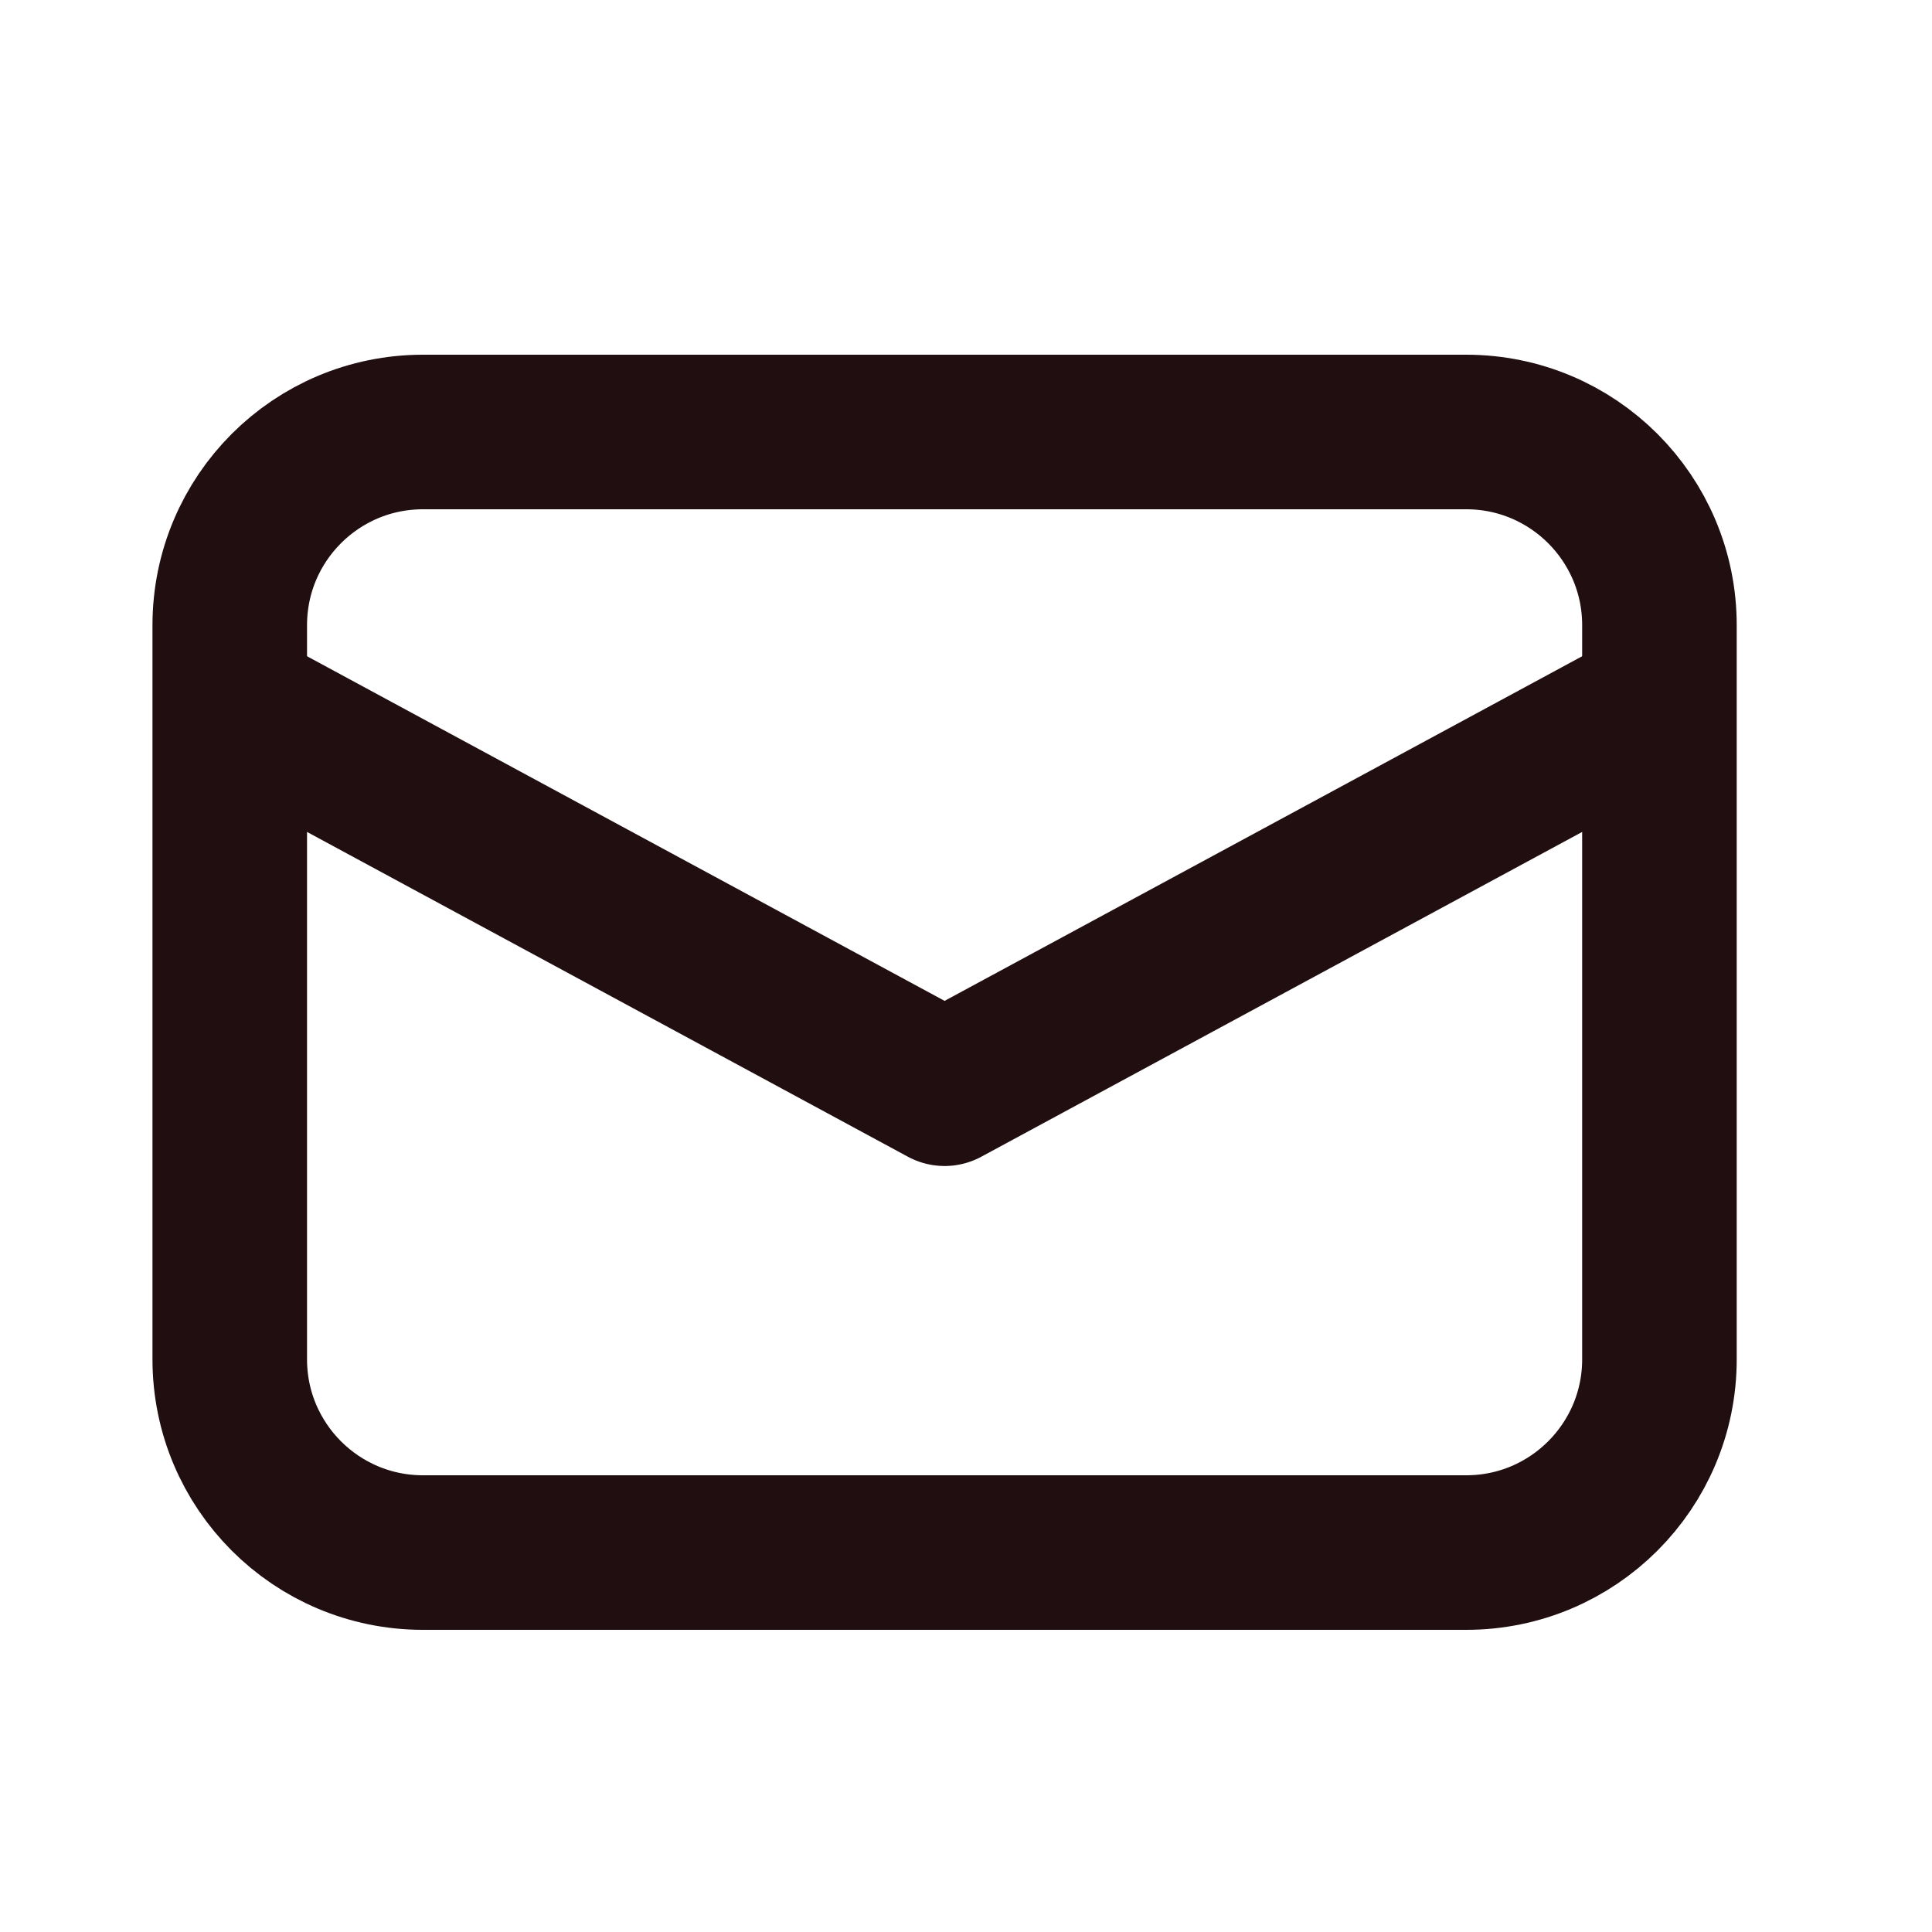 <?xml version="1.0" encoding="utf-8"?>
<svg width="25" height="25" viewBox="0 0 25 25" fill="none" xmlns="http://www.w3.org/2000/svg">
<g id="icons8-email 1">
<path id="Vector" d="M18.973 20.09H5.473C4.092 20.09 2.973 18.97 2.973 17.59V8.09C2.973 6.709 4.092 5.59 5.473 5.59H18.973C20.353 5.59 21.473 6.709 21.473 8.09V17.59C21.473 18.97 20.353 20.09 18.973 20.09Z" stroke="#200E11" stroke-width="2" stroke-miterlimit="10"/>
<path id="Vector_2" d="M2.973 9.088L12.223 14.088L21.473 9.088" stroke="#200E11" stroke-width="2" stroke-miterlimit="10" stroke-linejoin="round"/>
</g>
</svg>
